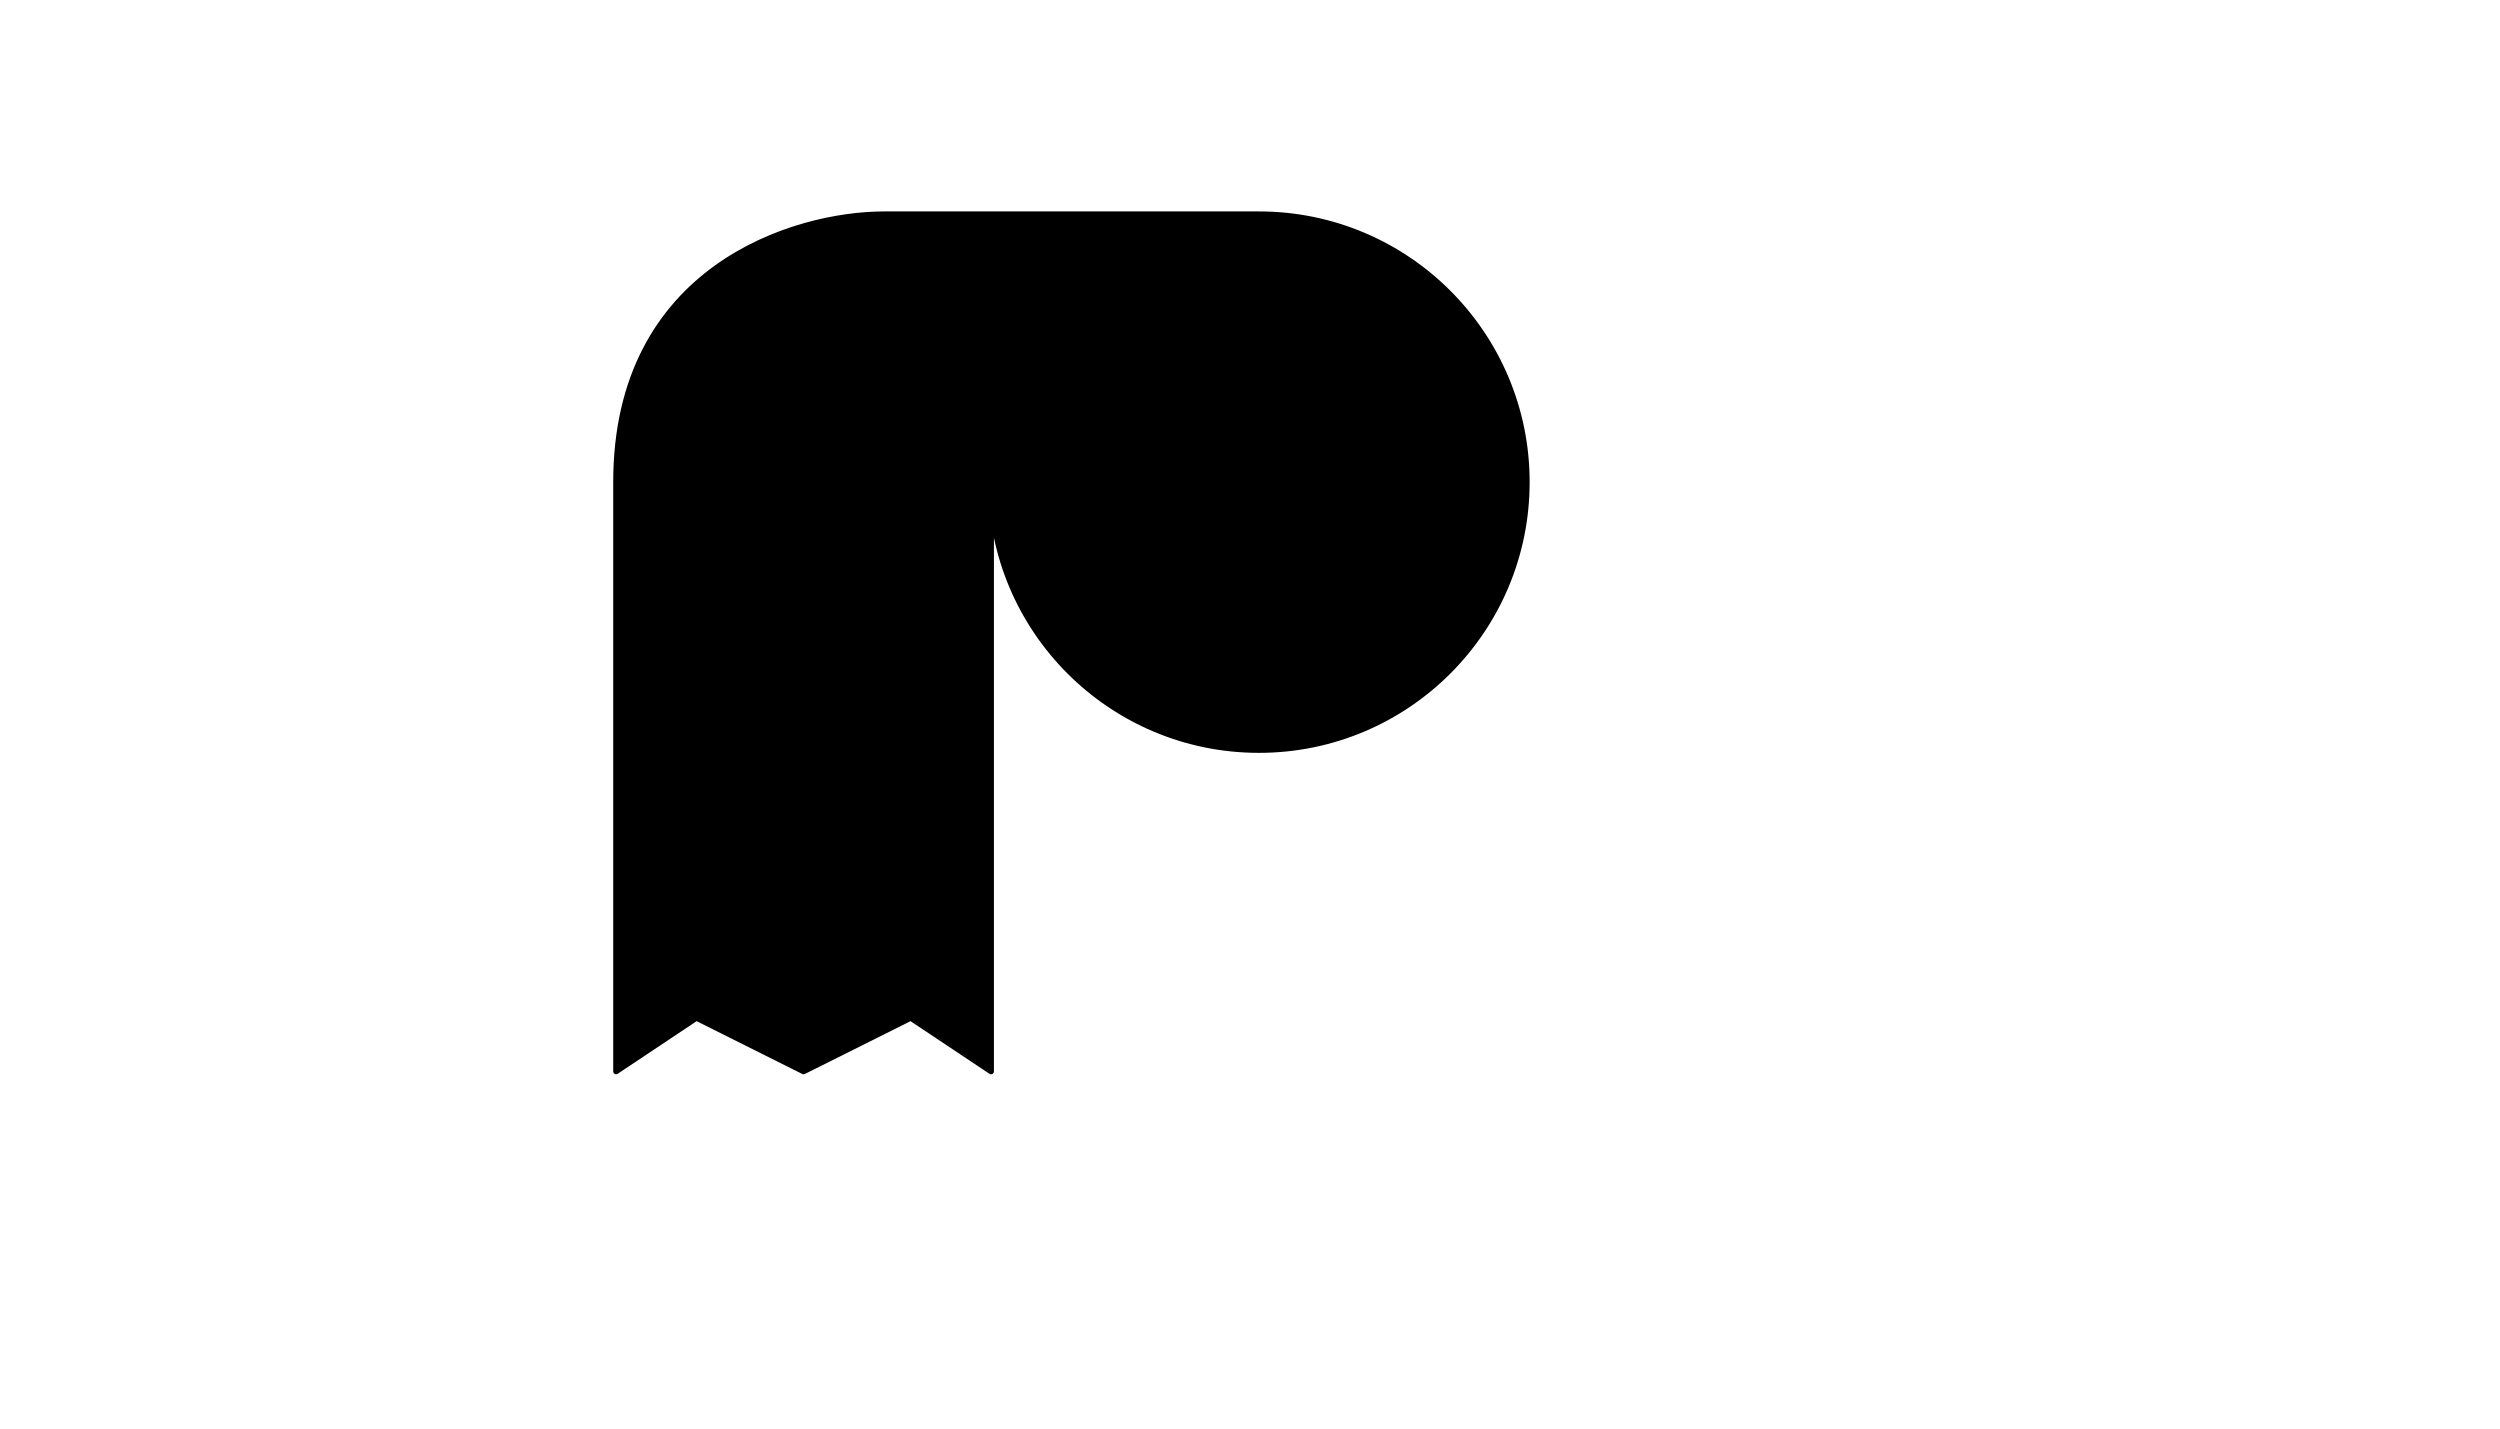 <svg xmlns="http://www.w3.org/2000/svg" version="1.1" xmlns:xlink="http://www.w3.org/1999/xlink" width="100%" height="100%" id="svgWorkerArea" viewBox="-25 -25 875 500" xmlns:idraw="https://idraw.muisca.co" style="background: white;"><defs id="defsdoc"><pattern id="patternBool" x="0" y="0" width="10" height="10" patternUnits="userSpaceOnUse" patternTransform="rotate(35)"><circle cx="5" cy="5" r="4" style="stroke: none;fill: #ff000070;"></circle></pattern></defs><g id="fileImp-389204095" class="cosito"><path id="pathImp-453541957" stroke="black" stroke-linecap="round" stroke-linejoin="round" stroke-width="2" class="grouped" d="M321.875 143.75C321.875 195.526 363.849 237.5 415.625 237.5 467.401 237.5 509.375 195.526 509.375 143.75 509.375 91.974 467.401 50 415.625 50M321.875 143.75C321.875 91.974 363.849 50 415.625 50M321.875 143.75C321.875 143.75 321.875 218.75 321.875 218.75 321.875 218.75 321.875 350 321.875 350 321.875 350 293.75 331.25 293.75 331.25 293.75 331.25 256.25 350 256.25 350 256.25 350 218.75 331.25 218.75 331.25 218.75 331.25 190.625 350 190.625 350 190.625 324.453 190.625 272.797 190.625 218.75 190.625 193.464 190.625 167.654 190.625 143.75 190.625 68.75 253.124 50 284.375 50 284.375 50 415.625 50 415.625 50"></path><path id="circleImp-502306373" fill="black" class="grouped" d="M378.125 143.75C378.125 123.031 394.906 106.25 415.625 106.25 436.344 106.25 453.125 123.031 453.125 143.75 453.125 164.469 436.344 181.25 415.625 181.25 394.906 181.25 378.125 164.469 378.125 143.75 378.125 143.75 378.125 143.75 378.125 143.75"></path></g></svg>